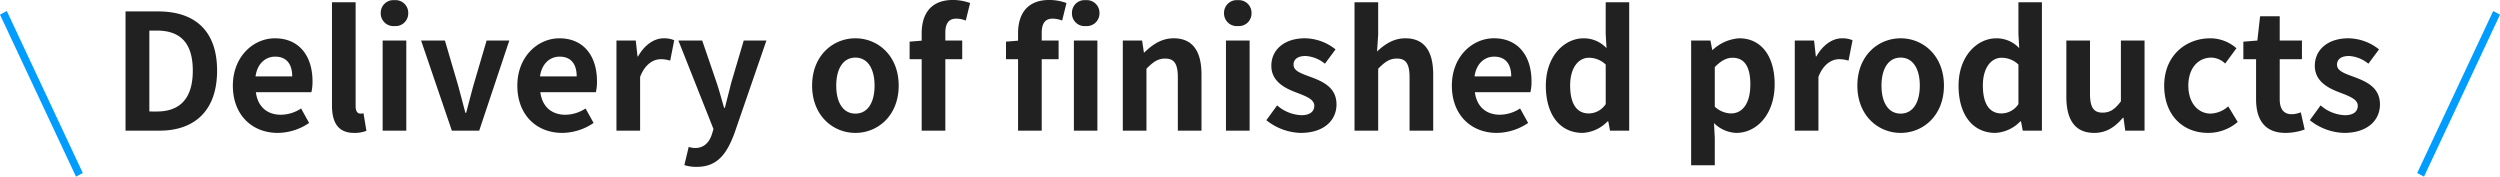<svg xmlns="http://www.w3.org/2000/svg" width="652.562" height="46.104" viewBox="0 0 652.562 46.104">
  <g id="グループ_79025" data-name="グループ 79025" transform="translate(-355.246 -2118.896)">
    <path id="線_263" data-name="線 263" d="M.88,42.777l-1.774-.945L18.943-.447,20.718.5Z" transform="translate(987.09 2122.223)" fill="#009dff"/>
    <path id="線_204" data-name="線 204" d="M18.943,42.777-.894.5.88-.447,20.718,41.832Z" transform="translate(356.141 2122.223)" fill="#009dff"/>
    <path id="パス_100096" data-name="パス 100096" d="M-293.013,0h8.862c9.156,0,15.036-5.208,15.036-15.666,0-10.5-5.88-15.456-15.372-15.456h-8.526Zm6.216-5V-26.124h1.932c5.8,0,9.408,2.856,9.408,10.458,0,7.56-3.612,10.668-9.408,10.668ZM-253.281.588a14.807,14.807,0,0,0,8.19-2.6l-2.1-3.78a9.694,9.694,0,0,1-5.292,1.638c-3.486,0-6.006-2.016-6.51-5.88h14.49a11.608,11.608,0,0,0,.294-2.856c0-6.468-3.36-11.214-9.828-11.214-5.586,0-10.962,4.746-10.962,12.348C-265-3.99-259.875.588-253.281.588Zm-5.8-14.742c.462-3.4,2.646-5.166,5.124-5.166,3.024,0,4.452,2.016,4.452,5.166ZM-233.331.588a8.243,8.243,0,0,0,3.192-.546l-.756-4.578a3.479,3.479,0,0,1-.84.084c-.588,0-1.218-.462-1.218-1.89V-33.516h-6.174V-6.594C-239.127-2.226-237.615.588-233.331.588ZM-225.9,0h6.174V-23.52H-225.9Zm3.108-27.3a3.309,3.309,0,0,0,3.57-3.4,3.3,3.3,0,0,0-3.57-3.36A3.313,3.313,0,0,0-226.4-30.7,3.322,3.322,0,0,0-222.789-27.3ZM-207.837,0h7.14l7.854-23.52h-5.922L-202.209-11.8c-.63,2.31-1.26,4.746-1.89,7.14h-.21c-.63-2.394-1.26-4.83-1.89-7.14l-3.444-11.718h-6.216Zm28.812.588a14.807,14.807,0,0,0,8.19-2.6l-2.1-3.78a9.694,9.694,0,0,1-5.292,1.638c-3.486,0-6.006-2.016-6.51-5.88h14.49a11.607,11.607,0,0,0,.294-2.856c0-6.468-3.36-11.214-9.828-11.214-5.586,0-10.962,4.746-10.962,12.348C-190.743-3.99-185.619.588-179.025.588Zm-5.8-14.742c.462-3.4,2.646-5.166,5.124-5.166,3.024,0,4.452,2.016,4.452,5.166ZM-164.871,0h6.174V-14.028c1.3-3.4,3.528-4.62,5.376-4.62a7.857,7.857,0,0,1,2.478.378l1.05-5.334a6.654,6.654,0,0,0-2.772-.5c-2.436,0-4.956,1.68-6.678,4.746h-.126l-.462-4.158h-5.04Zm20.958,9.45c5.25,0,7.77-3.192,9.828-8.736l8.358-24.234h-5.922l-3.234,10.92c-.546,2.184-1.134,4.452-1.68,6.636h-.21c-.672-2.268-1.26-4.536-1.974-6.636l-3.738-10.92H-148.7l9.156,23.1-.42,1.386c-.672,2.058-2.016,3.57-4.41,3.57a6.325,6.325,0,0,1-1.638-.294l-1.134,4.746A9.959,9.959,0,0,0-143.913,9.45ZM-102.5.588c5.88,0,11.3-4.536,11.3-12.348s-5.418-12.348-11.3-12.348-11.3,4.536-11.3,12.348S-108.381.588-102.5.588Zm0-5.04c-3.192,0-5-2.856-5-7.308,0-4.41,1.806-7.308,5-7.308s5,2.9,5,7.308C-97.5-7.308-99.309-4.452-102.5-4.452ZM-85.2,0h6.174V-18.648h4.41V-23.52h-4.41v-2.016c0-2.6,1.008-3.7,2.856-3.7a6.7,6.7,0,0,1,2.478.5l1.134-4.578a13.418,13.418,0,0,0-4.452-.8c-5.922,0-8.19,3.78-8.19,8.694v1.932l-3.15.252v4.578h3.15Zm25.158,0h6.174V-18.648h4.41V-23.52h-4.41v-2.016c0-2.6,1.008-3.7,2.856-3.7a6.7,6.7,0,0,1,2.478.5l1.134-4.578a13.418,13.418,0,0,0-4.452-.8c-5.922,0-8.19,3.78-8.19,8.694v1.932l-3.15.252v4.578h3.15Zm14.574,0h6.132V-23.52h-6.132ZM-42.4-27.3a3.322,3.322,0,0,0,3.612-3.4,3.313,3.313,0,0,0-3.612-3.36,3.278,3.278,0,0,0-3.57,3.36A3.287,3.287,0,0,0-42.4-27.3ZM-32.7,0h6.174V-16.17c1.722-1.722,2.94-2.646,4.872-2.646,2.31,0,3.318,1.26,3.318,4.914V0h6.174V-14.658c0-5.922-2.184-9.45-7.266-9.45-3.192,0-5.586,1.68-7.644,3.7h-.126l-.462-3.108H-32.7ZM-5.775,0H.4V-23.52H-5.775Zm3.108-27.3A3.309,3.309,0,0,0,.9-30.7a3.3,3.3,0,0,0-3.57-3.36A3.313,3.313,0,0,0-6.279-30.7,3.322,3.322,0,0,0-2.667-27.3ZM13.713.588c6.132,0,9.366-3.318,9.366-7.434,0-4.368-3.444-5.922-6.552-7.1-2.478-.924-4.662-1.554-4.662-3.276,0-1.344,1.008-2.268,3.15-2.268a8.755,8.755,0,0,1,5.04,2.016l2.772-3.738a13.037,13.037,0,0,0-7.98-2.9c-5.376,0-8.778,2.982-8.778,7.182,0,3.948,3.318,5.754,6.3,6.888,2.478.966,4.914,1.764,4.914,3.528,0,1.47-1.05,2.478-3.4,2.478a10.211,10.211,0,0,1-6.3-2.562L4.767-2.73A14.919,14.919,0,0,0,13.713.588ZM27.783,0h6.174V-16.17c1.722-1.722,2.94-2.646,4.872-2.646,2.31,0,3.318,1.26,3.318,4.914V0h6.174V-14.658c0-5.922-2.184-9.45-7.266-9.45-3.192,0-5.5,1.68-7.392,3.444l.294-4.41v-8.442H27.783ZM64.911.588a14.807,14.807,0,0,0,8.19-2.6L71-5.8a9.694,9.694,0,0,1-5.292,1.638c-3.486,0-6.006-2.016-6.51-5.88h14.49a11.608,11.608,0,0,0,.294-2.856c0-6.468-3.36-11.214-9.828-11.214-5.586,0-10.962,4.746-10.962,12.348C53.193-3.99,58.317.588,64.911.588Zm-5.8-14.742c.462-3.4,2.646-5.166,5.124-5.166,3.024,0,4.452,2.016,4.452,5.166ZM87.339.588a9.756,9.756,0,0,0,6.51-3.024h.168L94.479,0h5V-33.516H93.345v8.274l.21,3.7a8.1,8.1,0,0,0-5.964-2.562c-5.082,0-9.87,4.7-9.87,12.348C77.721-4.032,81.5.588,87.339.588Zm1.6-5.082c-3.108,0-4.872-2.436-4.872-7.308,0-4.7,2.226-7.224,4.872-7.224a6.343,6.343,0,0,1,4.41,1.764V-6.93A5.351,5.351,0,0,1,88.935-4.494ZM115.647,9.03h6.174V1.89l-.21-3.864A8.742,8.742,0,0,0,127.449.588c5.166,0,10-4.662,10-12.726,0-7.224-3.444-11.97-9.24-11.97a11.166,11.166,0,0,0-6.93,3.024h-.126l-.462-2.436h-5.04ZM126.063-4.494a6.408,6.408,0,0,1-4.242-1.764V-16.59c1.6-1.638,3.024-2.436,4.62-2.436,3.234,0,4.662,2.478,4.662,6.972C131.1-6.93,128.919-4.494,126.063-4.494ZM142.7,0h6.174V-14.028c1.3-3.4,3.528-4.62,5.376-4.62a7.857,7.857,0,0,1,2.478.378l1.05-5.334a6.654,6.654,0,0,0-2.772-.5c-2.436,0-4.956,1.68-6.678,4.746H148.2l-.462-4.158H142.7Zm27.636.588c5.88,0,11.3-4.536,11.3-12.348s-5.418-12.348-11.3-12.348-11.3,4.536-11.3,12.348S164.451.588,170.331.588Zm0-5.04c-3.192,0-5-2.856-5-7.308,0-4.41,1.806-7.308,5-7.308s5,2.9,5,7.308C175.329-7.308,173.523-4.452,170.331-4.452ZM195.069.588a9.756,9.756,0,0,0,6.51-3.024h.168L202.209,0h5V-33.516h-6.132v8.274l.21,3.7a8.1,8.1,0,0,0-5.964-2.562c-5.082,0-9.87,4.7-9.87,12.348C185.451-4.032,189.231.588,195.069.588Zm1.6-5.082c-3.108,0-4.872-2.436-4.872-7.308,0-4.7,2.226-7.224,4.872-7.224a6.343,6.343,0,0,1,4.41,1.764V-6.93A5.351,5.351,0,0,1,196.665-4.494ZM220.857.588c3.192,0,5.46-1.554,7.476-3.948h.168L228.963,0H234V-23.52h-6.174V-7.644c-1.6,2.1-2.856,2.94-4.788,2.94-2.268,0-3.276-1.3-3.276-4.914v-13.9h-6.174v14.7C213.591-2.94,215.775.588,220.857.588Zm29.736,0a11.853,11.853,0,0,0,7.728-2.856l-2.478-4.074a7.3,7.3,0,0,1-4.578,1.89c-3.36,0-5.838-2.856-5.838-7.308,0-4.41,2.436-7.308,6.048-7.308a5.353,5.353,0,0,1,3.57,1.554l2.94-3.99a10.282,10.282,0,0,0-6.846-2.6c-6.384,0-12.012,4.536-12.012,12.348S244.083.588,250.593.588Zm20.244,0a15.2,15.2,0,0,0,4.956-.882l-1.008-4.494a6.872,6.872,0,0,1-2.31.5c-2.1,0-3.192-1.26-3.192-3.948V-18.648h5.8V-23.52h-5.8v-6.342h-5.124l-.714,6.342-3.654.294v4.578h3.318V-8.232C263.109-2.982,265.251.588,270.837.588Zm15.246,0c6.132,0,9.366-3.318,9.366-7.434,0-4.368-3.444-5.922-6.552-7.1-2.478-.924-4.662-1.554-4.662-3.276,0-1.344,1.008-2.268,3.15-2.268a8.755,8.755,0,0,1,5.04,2.016L295.2-21.21a13.037,13.037,0,0,0-7.98-2.9c-5.376,0-8.778,2.982-8.778,7.182,0,3.948,3.318,5.754,6.3,6.888,2.478.966,4.914,1.764,4.914,3.528,0,1.47-1.05,2.478-3.4,2.478a10.211,10.211,0,0,1-6.3-2.562L277.137-2.73A14.919,14.919,0,0,0,286.083.588Z" transform="translate(681.027 2153)" fill="#212121"/>
  </g>
</svg>
